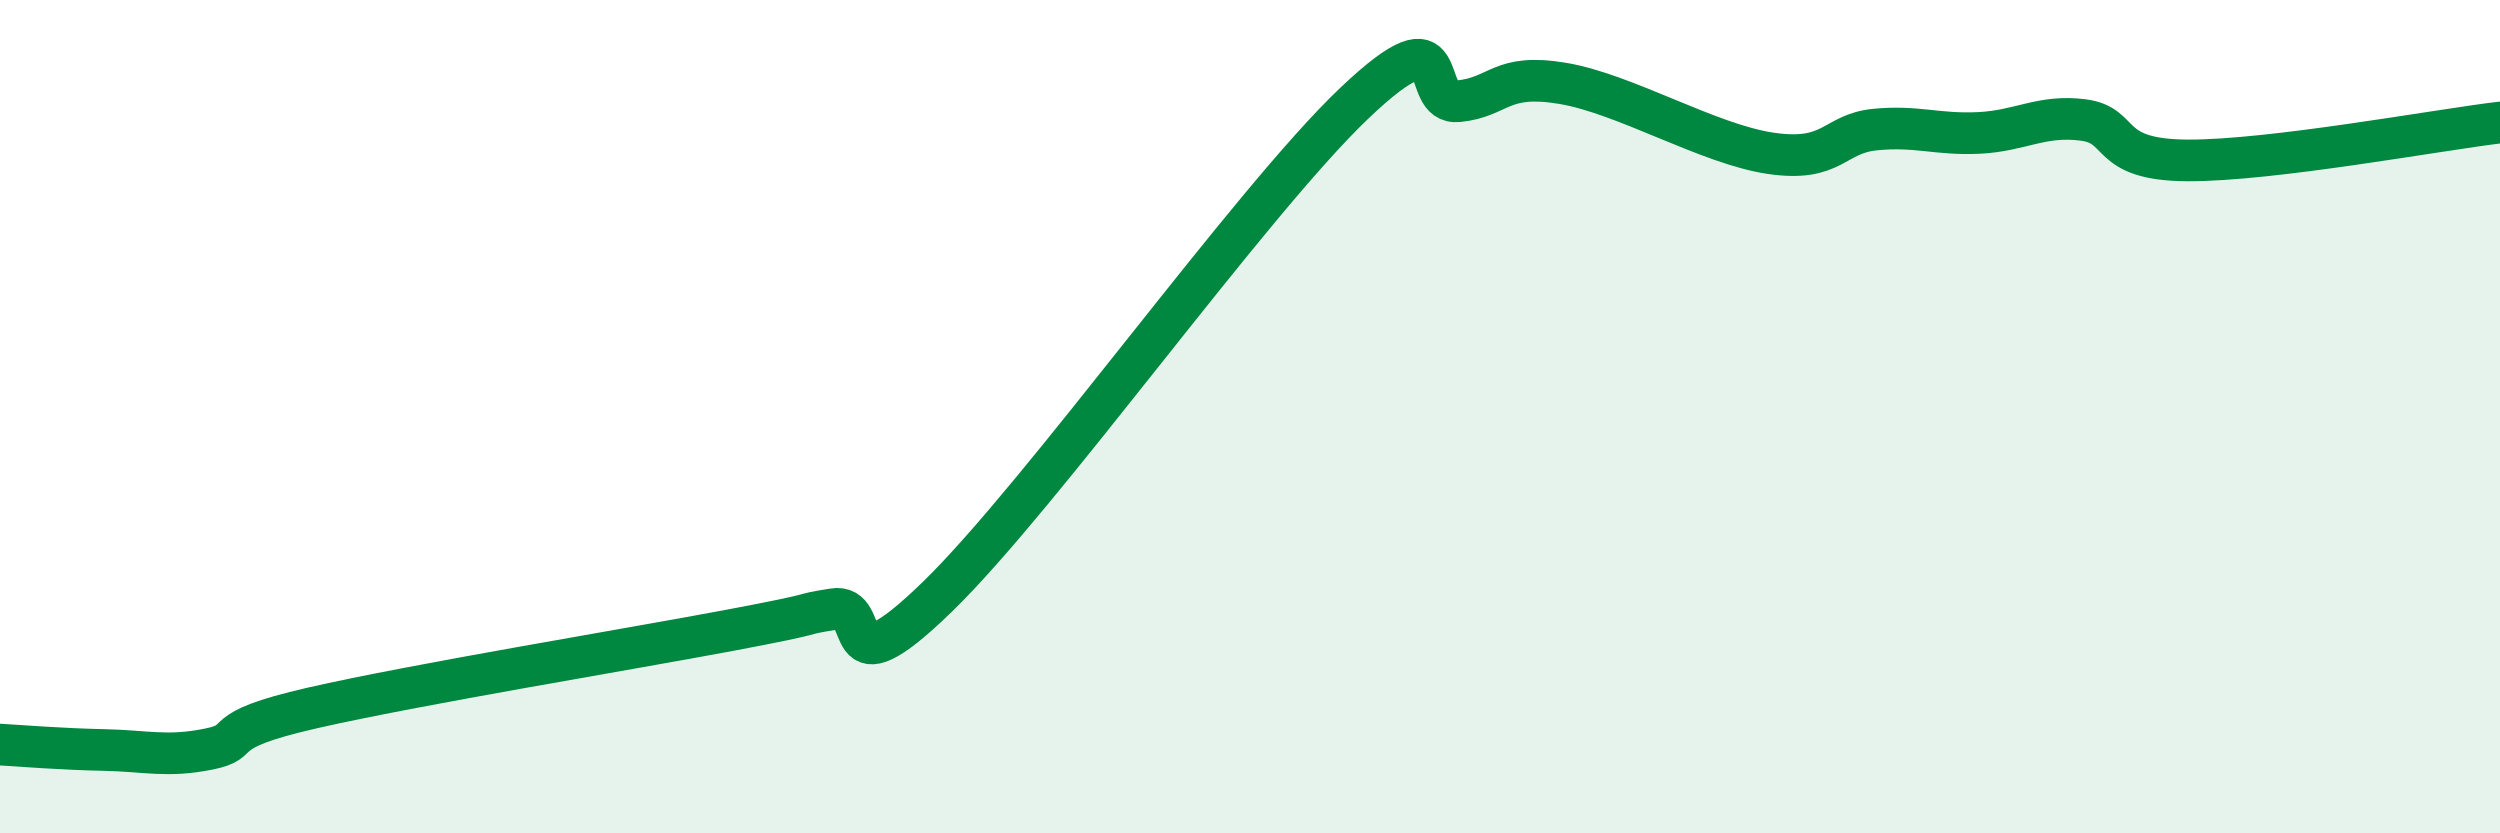 
    <svg width="60" height="20" viewBox="0 0 60 20" xmlns="http://www.w3.org/2000/svg">
      <path
        d="M 0,17.87 C 0.5,17.9 1.5,17.98 2.5,18 C 3.5,18.02 4,18.18 5,17.98 C 6,17.78 5,17.56 7.5,16.99 C 10,16.42 15,15.6 17.5,15.13 C 20,14.66 19,14.78 20,14.62 C 21,14.46 20,16.75 22.5,14.32 C 25,11.89 30,4.86 32.5,2.48 C 35,0.1 34,2.53 35,2.43 C 36,2.33 36,1.75 37.5,2 C 39,2.25 41,3.46 42.5,3.68 C 44,3.9 44,3.21 45,3.11 C 46,3.01 46.5,3.24 47.5,3.19 C 48.5,3.14 49,2.75 50,2.88 C 51,3.01 50.5,3.84 52.5,3.85 C 54.5,3.86 58.5,3.12 60,2.94L60 20L0 20Z"
        fill="#008740"
        opacity="0.1"
        stroke-linecap="round"
        stroke-linejoin="round"
      />
      <path
        d="M 0,17.87 C 0.5,17.9 1.5,17.98 2.5,18 C 3.5,18.02 4,18.18 5,17.98 C 6,17.78 5,17.56 7.5,16.99 C 10,16.42 15,15.6 17.5,15.13 C 20,14.66 19,14.78 20,14.62 C 21,14.46 20,16.75 22.5,14.32 C 25,11.89 30,4.86 32.5,2.48 C 35,0.1 34,2.53 35,2.43 C 36,2.33 36,1.75 37.5,2 C 39,2.25 41,3.46 42.5,3.68 C 44,3.9 44,3.21 45,3.11 C 46,3.01 46.5,3.24 47.5,3.19 C 48.5,3.14 49,2.75 50,2.88 C 51,3.01 50.5,3.84 52.5,3.85 C 54.5,3.86 58.5,3.12 60,2.94"
        stroke="#008740"
        stroke-width="1"
        fill="none"
        stroke-linecap="round"
        stroke-linejoin="round"
      />
    </svg>
  